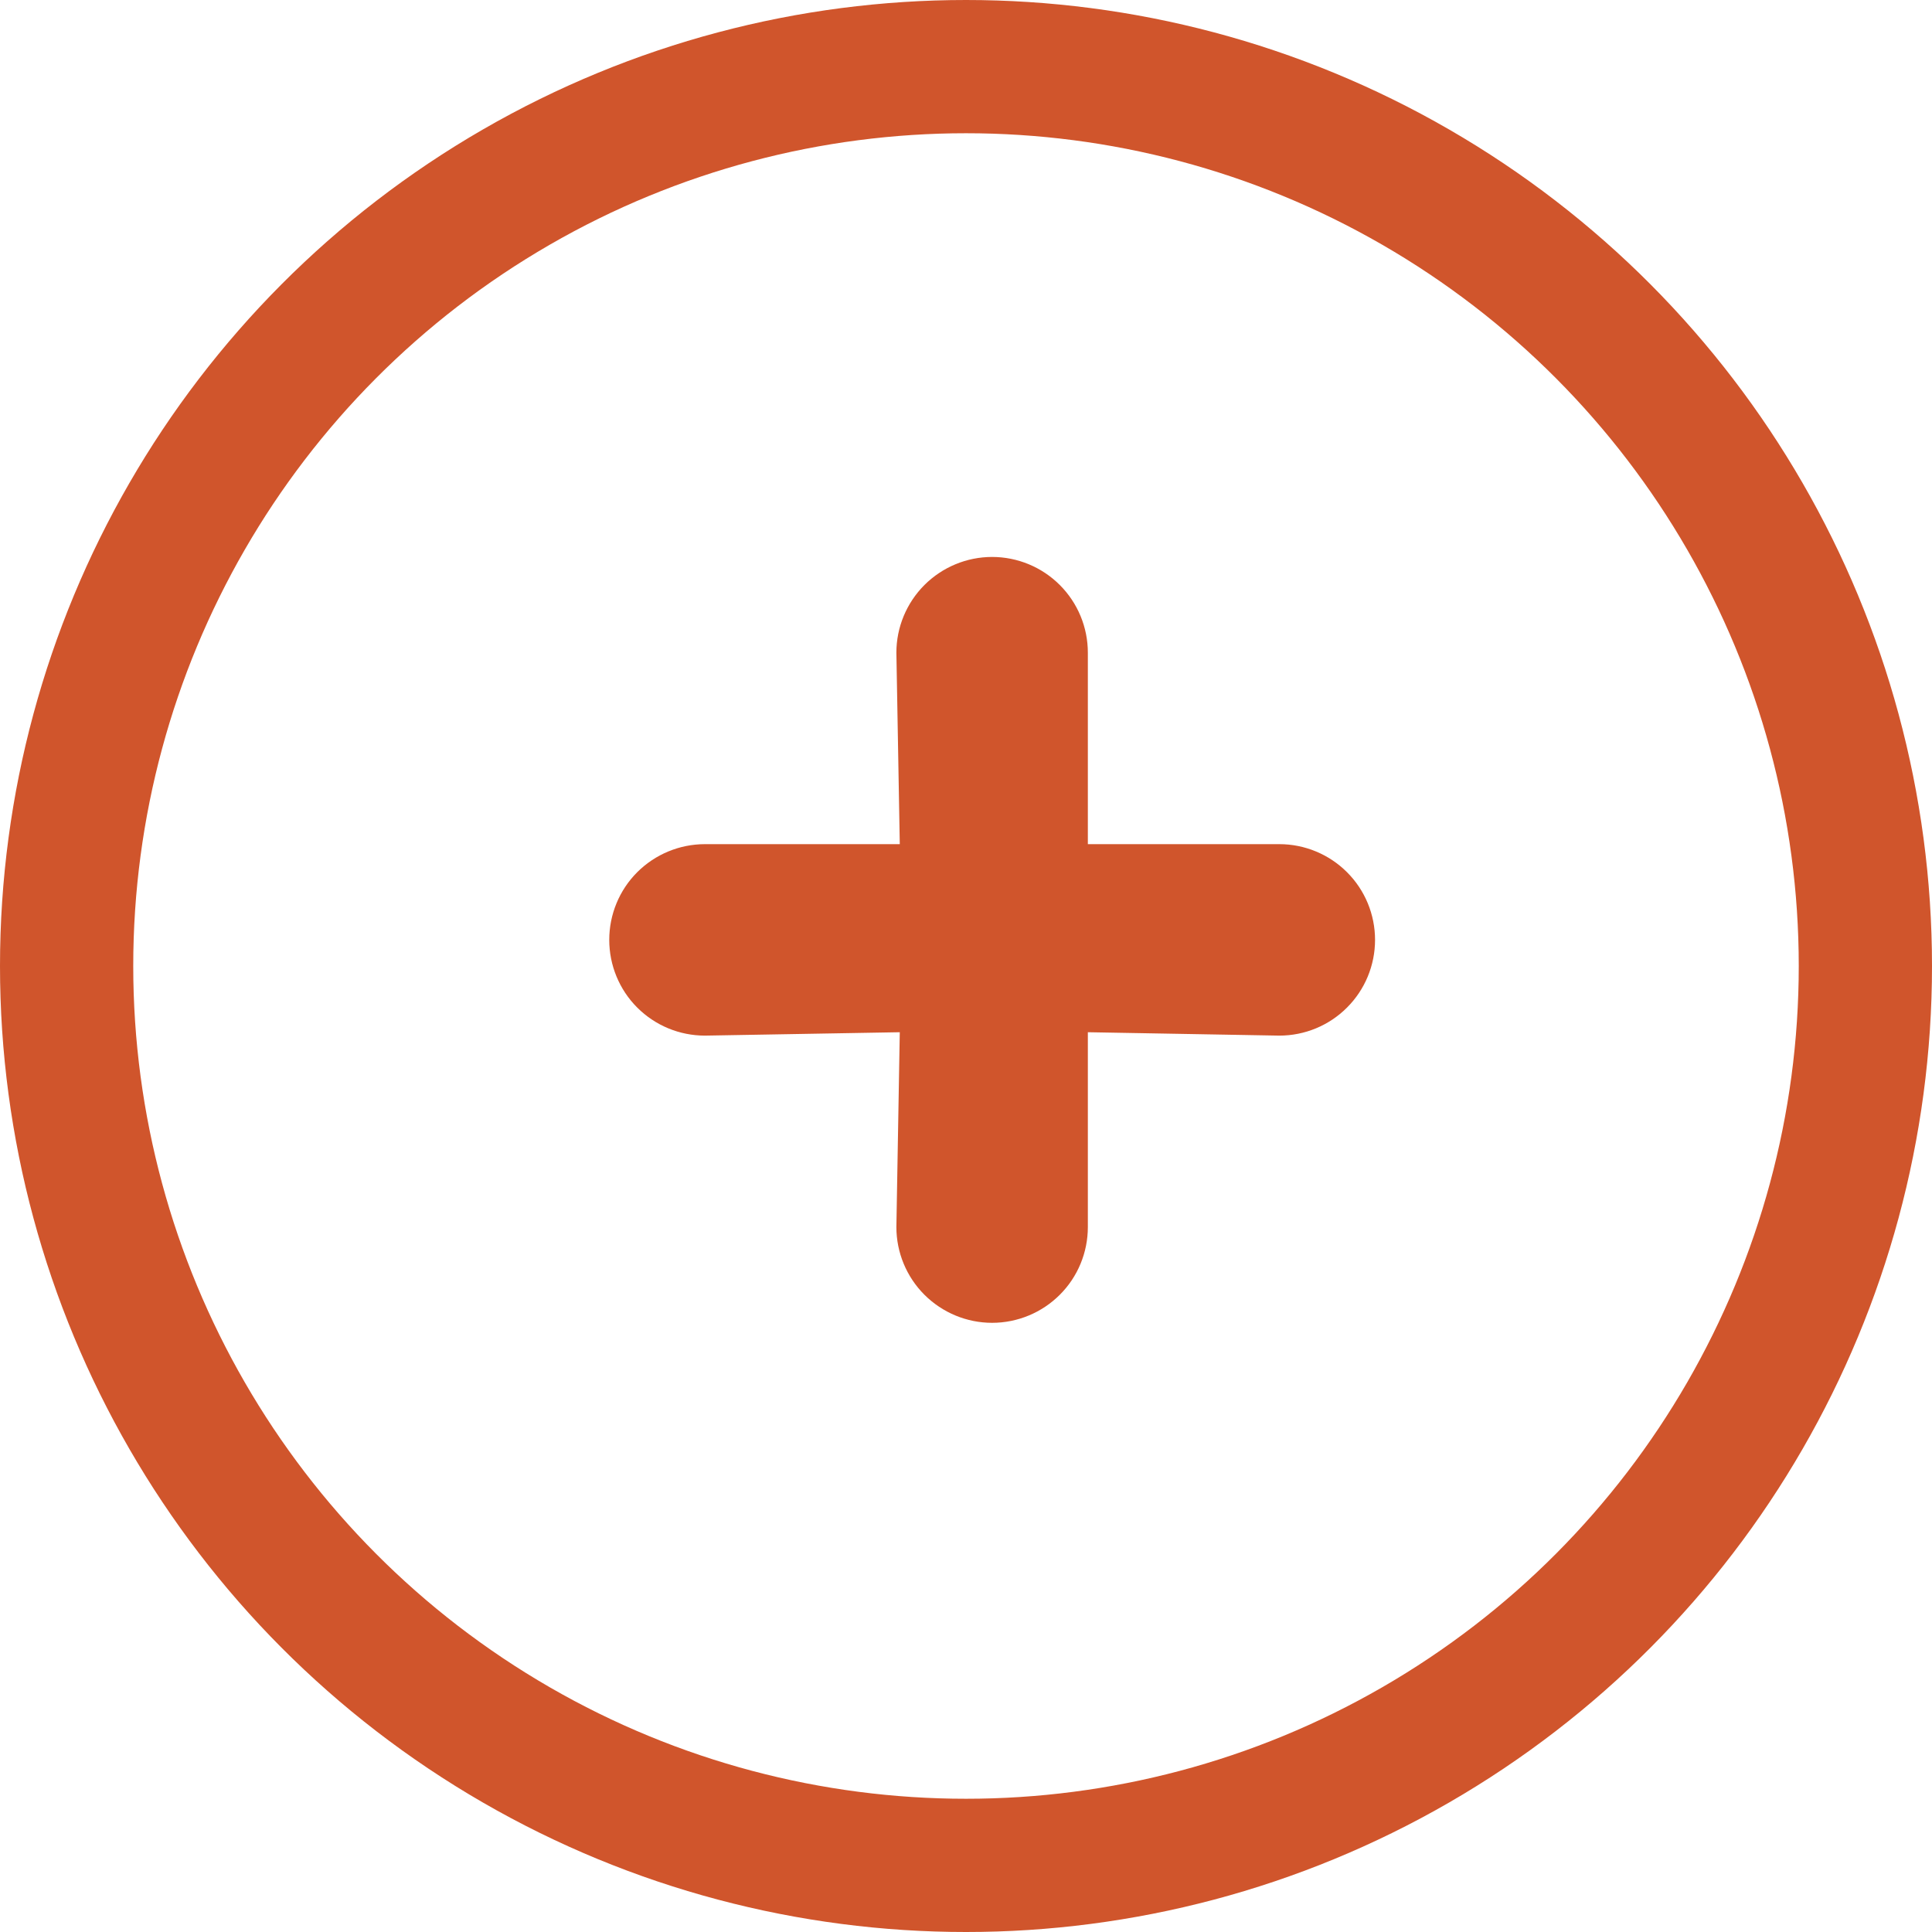 <svg xmlns="http://www.w3.org/2000/svg" width="29" height="29" viewBox="0 0 29 29" fill="none"><circle cx="14.5" cy="14.5" r="13.5" stroke="#D0552C" stroke-width="2"></circle><path d="M19.203 12.671H16.329V9.797C16.329 9.416 16.178 9.051 15.908 8.781C15.639 8.512 15.273 8.36 14.892 8.36C14.511 8.36 14.146 8.512 13.876 8.781C13.607 9.051 13.455 9.416 13.455 9.797L13.506 12.671H10.582C10.2 12.671 9.835 12.823 9.565 13.092C9.296 13.361 9.145 13.727 9.145 14.108C9.145 14.489 9.296 14.855 9.565 15.124C9.835 15.394 10.2 15.545 10.582 15.545L13.506 15.494L13.455 18.419C13.455 18.8 13.607 19.166 13.876 19.435C14.146 19.704 14.511 19.856 14.892 19.856C15.273 19.856 15.639 19.704 15.908 19.435C16.178 19.166 16.329 18.8 16.329 18.419V15.494L19.203 15.545C19.584 15.545 19.95 15.394 20.219 15.124C20.489 14.855 20.64 14.489 20.64 14.108C20.64 13.727 20.489 13.361 20.219 13.092C19.95 12.823 19.584 12.671 19.203 12.671Z" fill="#D0552C"></path></svg>